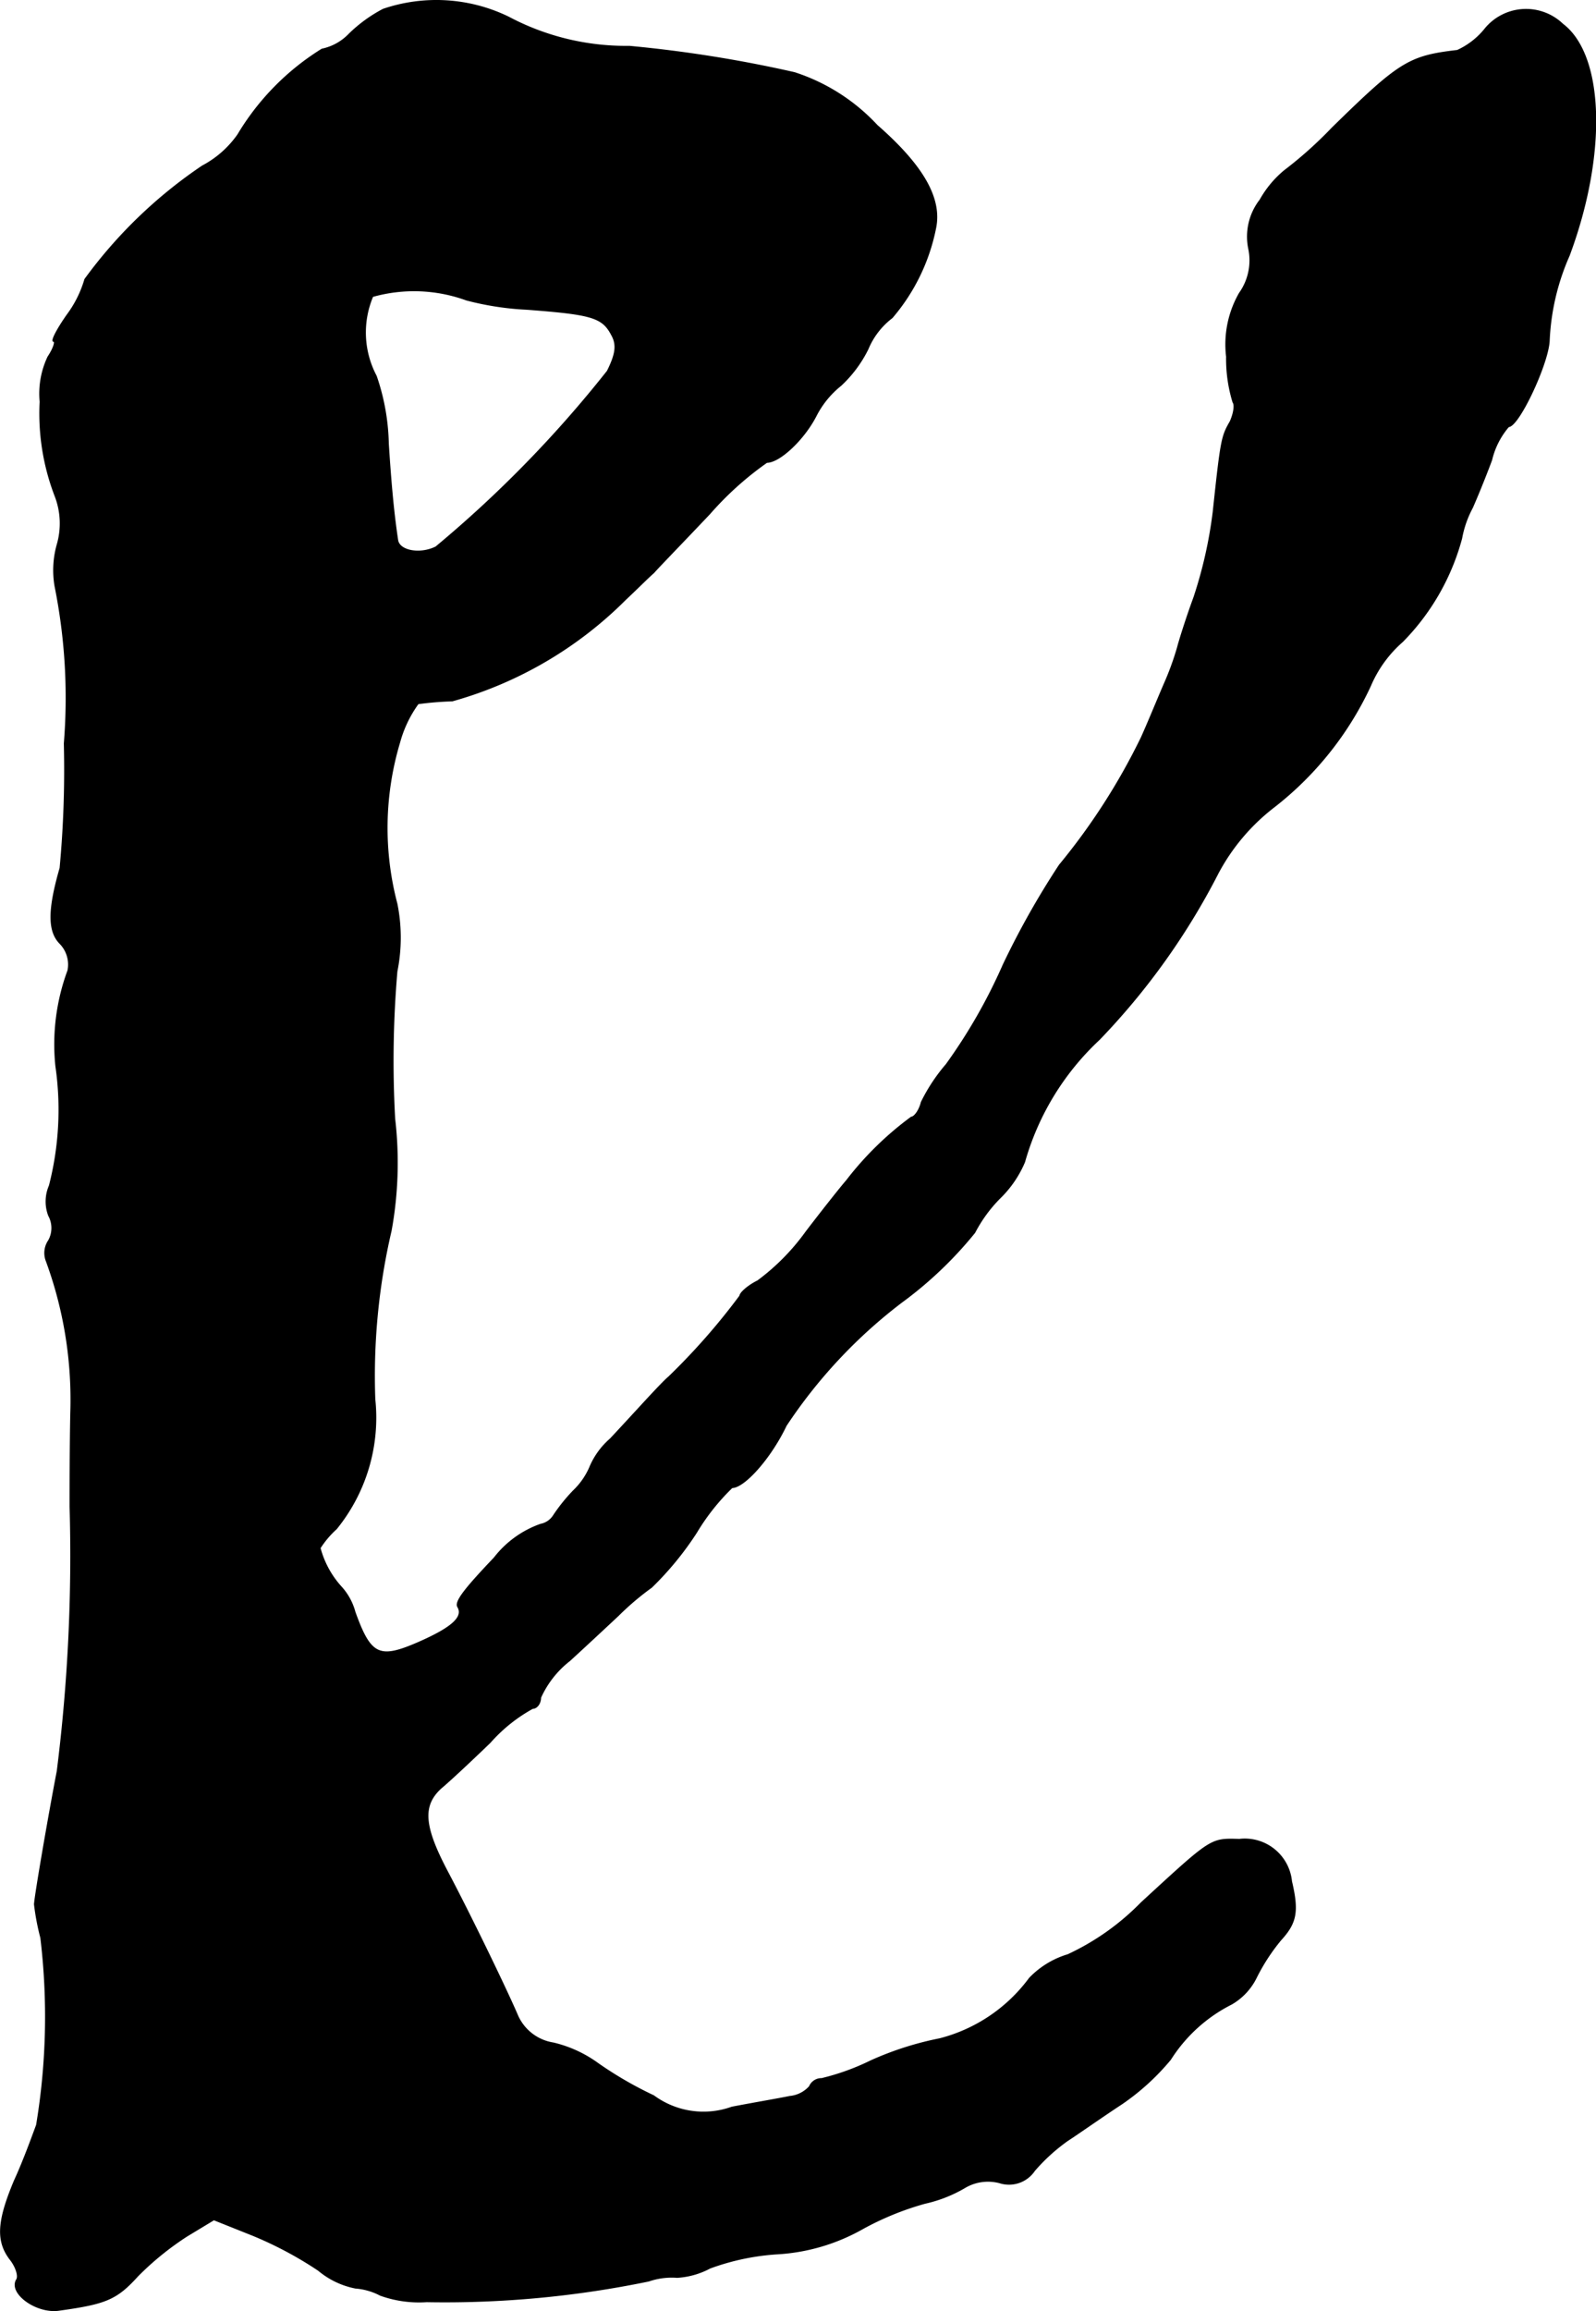 <?xml version="1.0" encoding="UTF-8"?>
<svg xmlns="http://www.w3.org/2000/svg"
     version="1.1"
     width="4.792mm"
     height="6.935mm"
     viewBox="0 0 13.583 19.658">
   <defs>
      <style type="text/css"><![CDATA[
      .a {
        stroke: #000;
        stroke-linecap: round;
        stroke-linejoin: round;
        stroke-width: 0.01px;
      }
    ]]></style>
   </defs>
   <path class="a"
         d="M3.261.08a1.234,1.234,0,0,0-.291.212.443.443,0,0,1-.23.127,2.16,2.16,0,0,0-.715.727.858.858,0,0,1-.303.267,4.007,4.007,0,0,0-.999.963.952.952,0,0,1-.151.303c-.085.121-.139.224-.115.224.018,0,0,.061-.048.133A.733.733,0,0,0,.342,3.417a1.955,1.955,0,0,0,.127.8.647.647,0,0,1,.018.418.805.805,0,0,0-.018.351A4.807,4.807,0,0,1,.548,6.324,8.966,8.966,0,0,1,.512,7.384c-.103.357-.103.539,0,.642a.257.257,0,0,1,.067.23,1.808,1.808,0,0,0-.103.812,2.59,2.59,0,0,1-.055,1.018.337.337,0,0,0-.006.254.22.22,0,0,1,0,.212.187.187,0,0,0-.024.164,3.418,3.418,0,0,1,.212,1.302c-.006.297-.006.66-.006.8a14.664,14.664,0,0,1-.109,2.247c-.079.412-.188,1.048-.194,1.133a2.082,2.082,0,0,0,.054.285,5.609,5.609,0,0,1-.036,1.593c-.036.097-.115.315-.188.472-.145.345-.157.515-.036.672.048.061.073.139.055.17-.073.115.17.291.363.26.394-.055.485-.091.666-.291a2.497,2.497,0,0,1,.418-.339l.23-.139.333.133a3.19,3.19,0,0,1,.557.297.702.702,0,0,0,.315.151.542.542,0,0,1,.212.061.971.971,0,0,0,.394.055,8.572,8.572,0,0,0,1.89-.176A.603.603,0,0,1,5.763,19.371a.677.677,0,0,0,.279-.079,2.027,2.027,0,0,1,.575-.121,1.669,1.669,0,0,0,.721-.212,2.472,2.472,0,0,1,.533-.218,1.166,1.166,0,0,0,.339-.133.387.387,0,0,1,.297-.042.261.261,0,0,0,.297-.103,1.58,1.58,0,0,1,.279-.254c.085-.055.291-.2.466-.315a2.008,2.008,0,0,0,.412-.376,1.317,1.317,0,0,1,.521-.472.529.529,0,0,0,.212-.23,1.669,1.669,0,0,1,.206-.315c.133-.145.151-.242.091-.497a.399.399,0,0,0-.435-.358l-.007.001c-.248-.006-.23-.018-.836.539a2.123,2.123,0,0,1-.624.442.75.75,0,0,0-.327.2,1.375,1.375,0,0,1-.763.515,2.694,2.694,0,0,0-.588.188,2.017,2.017,0,0,1-.418.151.109.109,0,0,0-.103.067.259.259,0,0,1-.17.085c-.085.018-.303.055-.491.091a.715.715,0,0,1-.666-.097,3.197,3.197,0,0,1-.472-.273,1.06,1.06,0,0,0-.382-.176.401.401,0,0,1-.303-.23c-.085-.2-.388-.83-.606-1.242-.2-.382-.206-.551-.048-.697.067-.055.254-.23.418-.388a1.35,1.35,0,0,1,.363-.291c.036,0,.067-.042.067-.091a.83.83,0,0,1,.248-.315c.139-.127.321-.297.412-.382a2.343,2.343,0,0,1,.285-.242,2.671,2.671,0,0,0,.382-.466,1.857,1.857,0,0,1,.303-.382c.103,0,.327-.248.46-.527a4.298,4.298,0,0,1,.981-1.048,3.335,3.335,0,0,0,.624-.594,1.21,1.21,0,0,1,.212-.291.935.935,0,0,0,.212-.309,2.266,2.266,0,0,1,.636-1.042,5.931,5.931,0,0,0,1.012-1.417,1.742,1.742,0,0,1,.478-.563,2.795,2.795,0,0,0,.818-1.029,1.038,1.038,0,0,1,.273-.376,1.982,1.982,0,0,0,.503-.878.884.884,0,0,1,.091-.26c.03-.067.103-.242.164-.406a.674.674,0,0,1,.145-.285c.085,0,.333-.527.345-.727a1.995,1.995,0,0,1,.17-.727c.321-.86.297-1.702-.055-1.968a.45.45,0,0,0-.666.048.646.646,0,0,1-.23.176c-.412.048-.491.097-1.066.66a3.44,3.44,0,0,1-.406.363.884.884,0,0,0-.206.248.508.508,0,0,0-.097.412.482.482,0,0,1-.079.382.875.875,0,0,0-.109.539,1.257,1.257,0,0,0,.055.388c.018.024.006.097-.024.164-.073.127-.079.151-.145.769a3.757,3.757,0,0,1-.164.727c-.067.182-.127.376-.139.424a2.436,2.436,0,0,1-.115.315c-.055.127-.139.333-.194.454a5.443,5.443,0,0,1-.697,1.084,7.074,7.074,0,0,0-.478.848,4.627,4.627,0,0,1-.485.848,1.507,1.507,0,0,0-.212.321c-.018.073-.061.127-.085.127a2.741,2.741,0,0,0-.551.539c-.048.055-.206.254-.345.436a1.892,1.892,0,0,1-.412.418c-.085.042-.151.103-.151.127a5.594,5.594,0,0,1-.606.69c-.036.03-.127.127-.2.206s-.206.224-.297.321a.656.656,0,0,0-.17.23.609.609,0,0,1-.145.212,1.508,1.508,0,0,0-.17.212.167.167,0,0,1-.109.073.861.861,0,0,0-.394.285c-.254.267-.339.376-.309.418.048.085-.048.176-.339.303-.333.145-.406.109-.539-.26a.514.514,0,0,0-.115-.212.796.796,0,0,1-.182-.333.807.807,0,0,1,.139-.164,1.499,1.499,0,0,0,.327-1.102,5.434,5.434,0,0,1,.139-1.435,3.229,3.229,0,0,0,.03-.951A8.922,8.922,0,0,1,3.377,8.263a1.454,1.454,0,0,0,0-.575A2.531,2.531,0,0,1,3.401,6.312a1.012,1.012,0,0,1,.157-.327A2.715,2.715,0,0,1,3.849,5.961a3.36,3.36,0,0,0,1.472-.86c.097-.091.206-.2.242-.23.03-.036.248-.26.478-.503A2.722,2.722,0,0,1,6.526,3.932c.109,0,.315-.194.418-.394a.792.792,0,0,1,.212-.26,1.068,1.068,0,0,0,.23-.309.645.645,0,0,1,.206-.267,1.67,1.67,0,0,0,.369-.757c.055-.254-.103-.533-.497-.878A1.654,1.654,0,0,0,6.762.619,10.94,10.94,0,0,0,5.357.395,2.131,2.131,0,0,1,4.327.146,1.404,1.404,0,0,0,3.261.08ZM3.97,2.551a2.486,2.486,0,0,0,.515.079c.551.042.642.067.721.218.048.085.036.164-.036.309A10.043,10.043,0,0,1,3.71,4.653c-.133.067-.315.036-.327-.061C3.352,4.386,3.328,4.15,3.304,3.774a1.878,1.878,0,0,0-.103-.575.791.791,0,0,1-.03-.678A1.303,1.303,0,0,1,3.97,2.551Z"/>
</svg>
